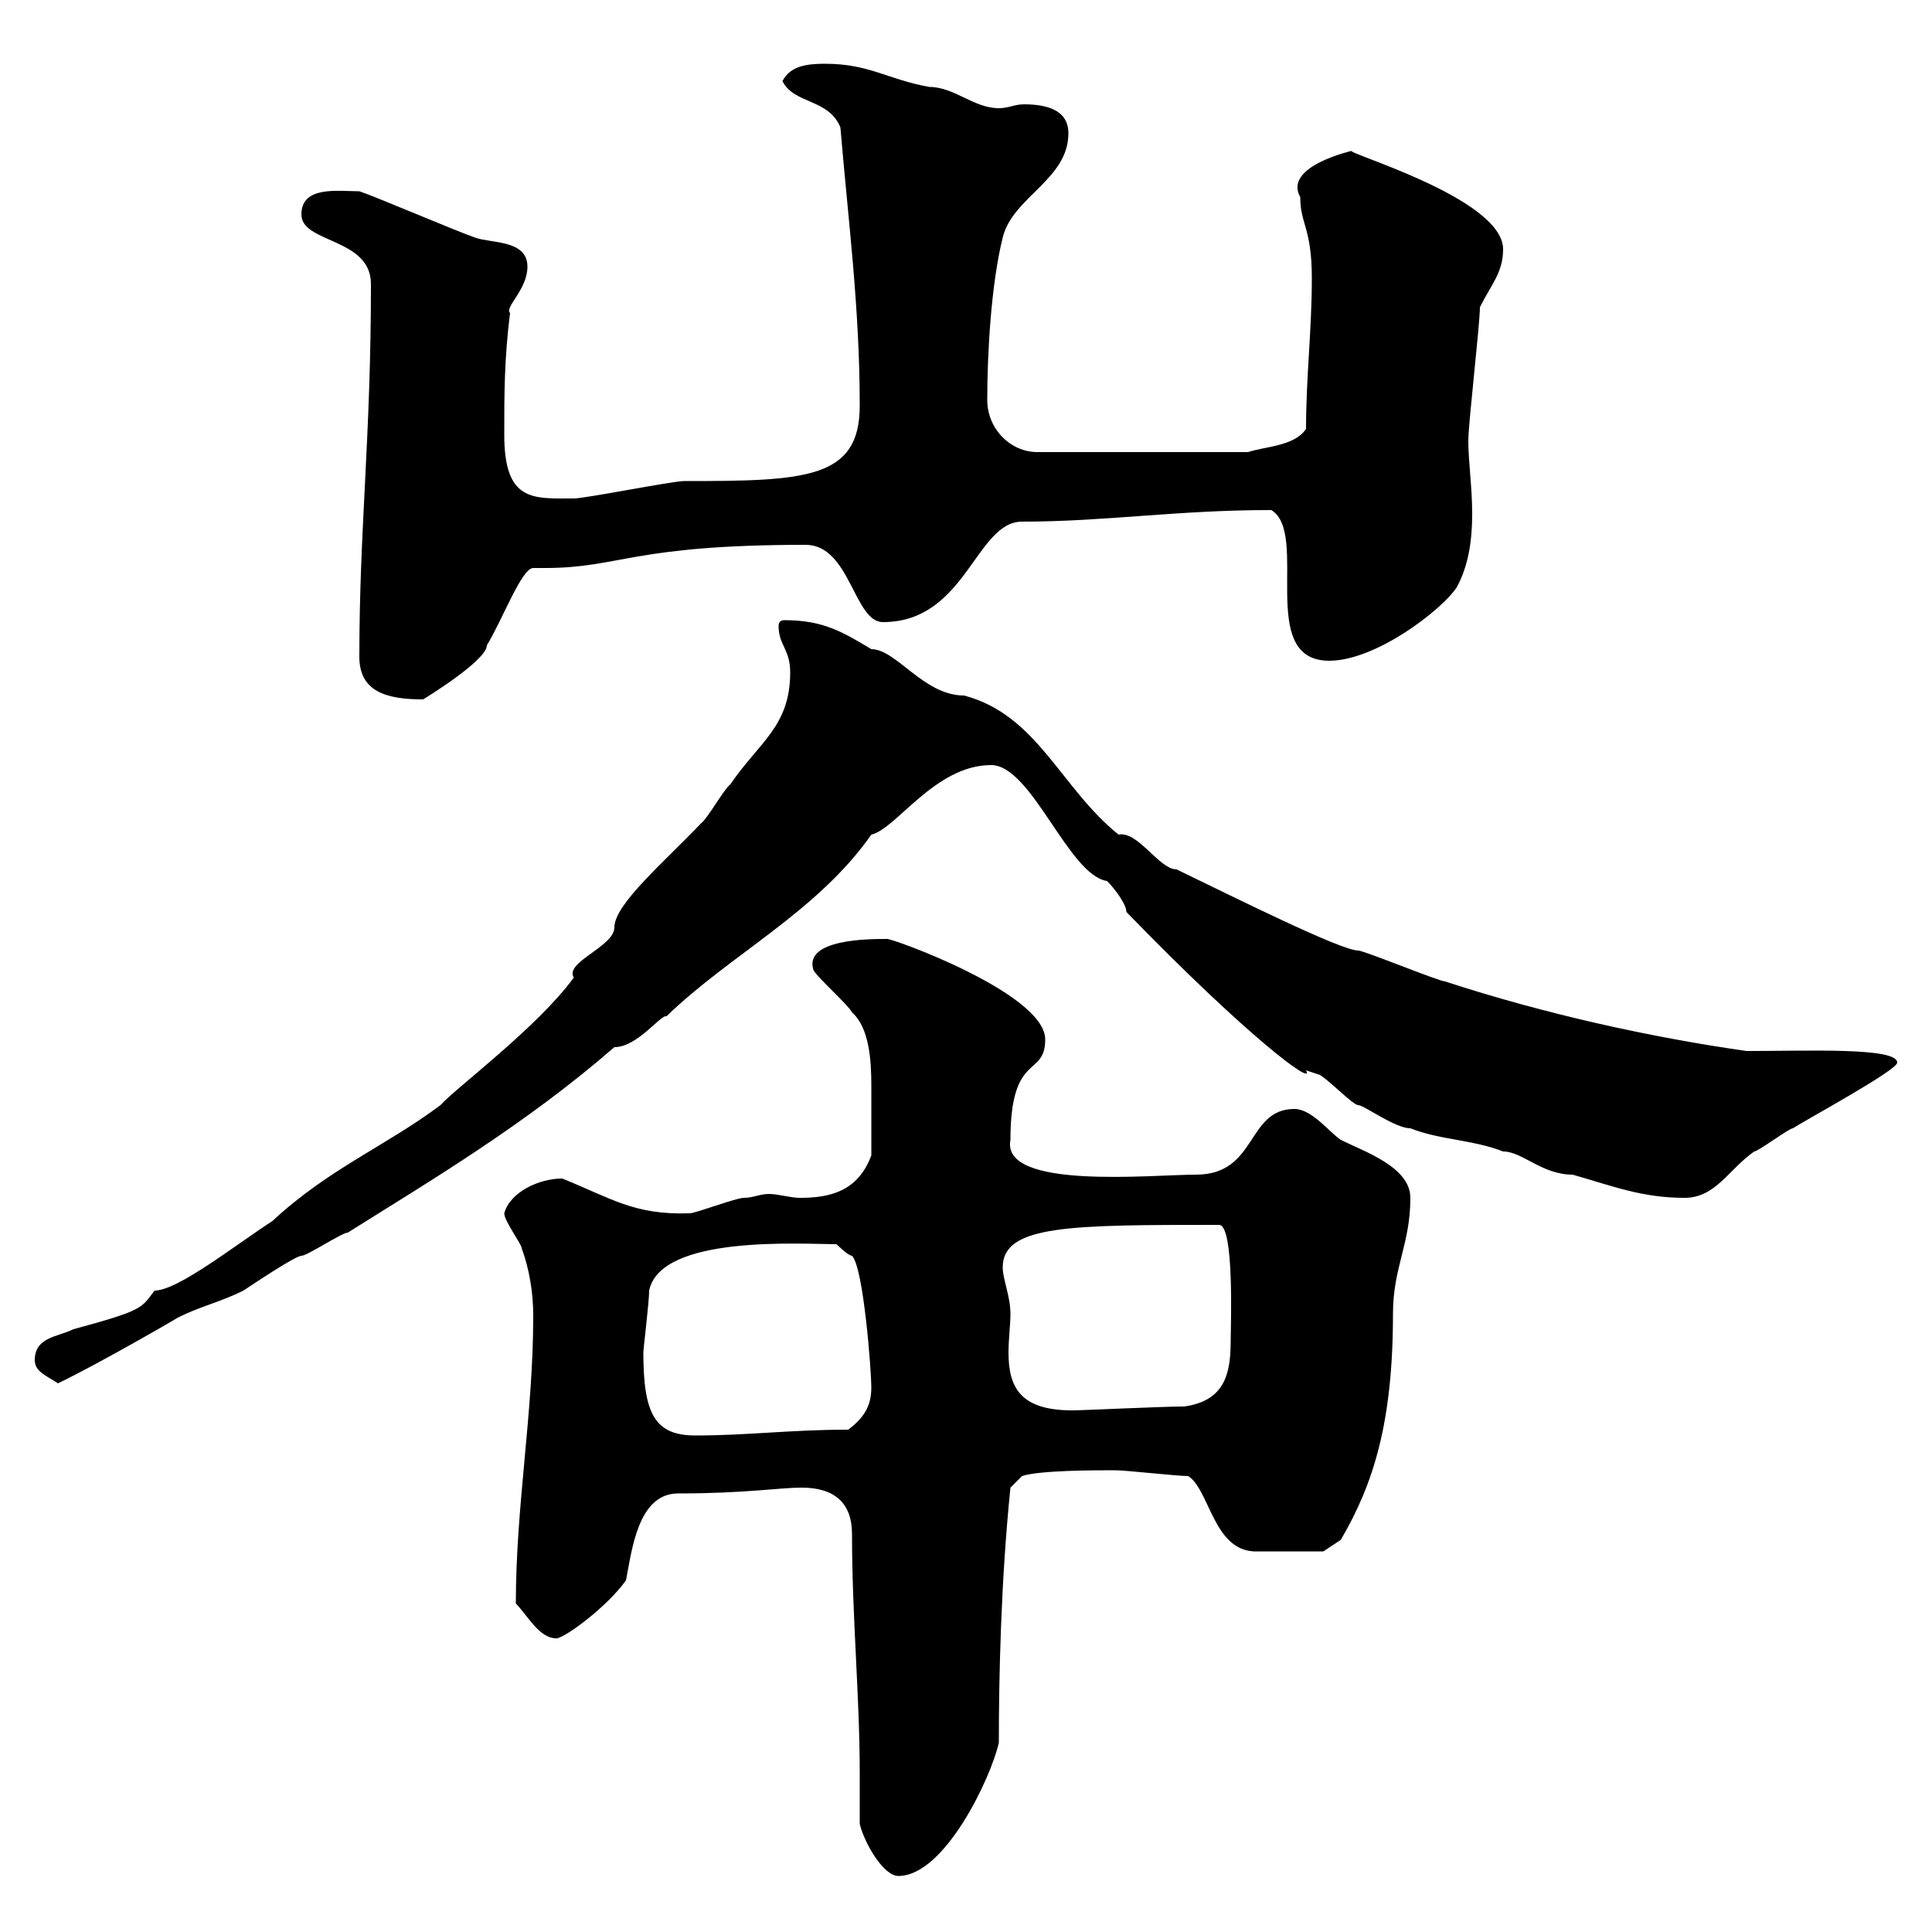 <svg xmlns="http://www.w3.org/2000/svg" xmlns:xlink="http://www.w3.org/1999/xlink" width="300" height="300"><path d="M133.50 283.20C134.10 285.90 137.10 291.30 139.50 291.30C146.70 291.30 153.90 276 155.10 270.60C155.10 260.70 155.40 245.70 156.90 231L158.70 229.20C161.40 228.30 170.10 228.30 173.10 228.30C174.90 228.30 182.70 229.20 184.50 229.20C187.80 231.30 188.40 240.60 194.70 240.90L205.50 240.90L208.20 239.10C213.30 230.40 216.30 220.80 216.30 204C216.30 196.80 219 193.20 219 186C219 181.20 211.80 178.80 208.20 177C206.40 175.80 203.70 172.20 201 172.20C193.50 172.20 195.30 182.40 185.70 182.40C178.80 182.40 155.40 184.80 156.90 177C156.90 163.20 162.30 167.40 162.30 161.40C162.30 154.20 138 145.50 137.70 145.80C135 145.80 124.80 145.80 126.30 150.60C126.90 151.80 131.70 156 132.30 157.20C135 159.60 135.30 164.70 135.30 168.60C135.30 172.20 135.30 175.50 135.30 179.40C133.20 185.10 128.70 186 124.20 186C122.70 186 120.90 185.40 119.40 185.40C117.90 185.40 117 186 115.50 186C114.30 186 108 188.40 107.10 188.40C98.40 188.70 94.80 186 87.30 183C83.70 183 79.20 185.10 78.30 188.40C78.30 189.60 81 193.20 81 193.80C82.20 197.10 82.80 200.70 82.80 204.30C82.80 219.60 80.10 233.70 80.10 249C81.90 250.80 83.70 254.40 86.40 254.40C87.60 254.40 94.20 249.60 97.20 245.40C98.10 240.90 99 231.90 105.30 231.90C115.80 231.90 120.90 231 124.50 231C129.60 231 132.30 233.40 132.30 238.20C132.30 251.10 133.50 263.40 133.50 275.40C133.50 278.10 133.50 280.50 133.50 283.20ZM99.90 210C99.90 209.40 100.80 202.20 100.80 200.40C102.60 191.70 124.50 193.20 129.90 193.20C129.90 193.20 131.70 195 132.30 195C134.10 196.80 135.30 213 135.30 215.40C135.30 218.40 134.10 220.20 131.70 222C122.70 222 116.10 222.90 108 222.90C101.70 222.90 99.90 219.60 99.90 210ZM155.70 196.80C155.70 190.20 166.20 190.20 189.30 190.20C191.70 190.20 191.10 206.10 191.10 208.20C191.10 213.30 190.20 217.50 183.90 218.40C180.30 218.40 168.30 219 166.50 219C158.40 219 156.60 215.40 156.60 210C156.60 207.90 156.90 205.80 156.90 204C156.90 201.30 155.70 198.60 155.70 196.80ZM5.40 211.20C5.40 213 7.20 213.60 9 214.80C15.30 211.80 28.20 204.30 27.60 204.60C31.20 202.80 34.20 202.20 37.80 200.40C39.60 199.20 45.90 195 46.80 195C47.70 195 53.10 191.40 54 191.40C66.90 183.30 81.60 174.60 95.40 162.60C99 162.60 102.60 157.50 103.50 157.80C113.40 148.20 126.90 141.60 135.30 129.60C139.20 128.70 145.20 118.80 153.90 118.80C160.20 118.80 165.90 135.90 171.90 136.80C173.10 138 174.90 140.40 174.90 141.60C193.50 160.80 204.30 168.90 202.80 166.20C202.80 166.20 204.60 166.80 204.60 166.80C205.50 166.80 210 171.60 210.90 171.60C211.80 171.60 216.60 175.20 219 175.20C223.50 177 228.90 177 233.40 178.80C236.40 178.80 239.40 182.40 244.20 182.40C250.50 184.20 255 186 261.60 186C266.40 186 268.50 181.50 272.40 178.80C273 178.80 277.80 175.20 278.40 175.20C280.20 174 294.60 166.20 294.60 165C294.60 162.60 280.80 163.20 271.20 163.20C256.50 161.10 240 157.50 224.40 152.40C223.50 152.40 211.80 147.60 210.90 147.60C208.20 147.60 191.40 139.20 182.70 135C180 135 176.70 129 173.70 129.60C164.70 122.40 161.10 111 149.70 108C143.40 108 139.20 100.80 135.30 100.80C130.80 98.10 127.80 96.30 121.80 96.30C121.20 96.30 120.90 96.60 120.90 97.20C120.90 100.20 122.70 100.80 122.70 104.40C122.70 112.80 117.90 115.20 113.40 121.80C112.50 122.40 109.80 127.20 108.90 127.80C103.20 133.80 95.40 140.40 95.40 144C95.40 147 87.60 149.40 89.10 151.80C83.40 159.60 70.80 168.90 68.40 171.60C60 177.90 51 181.50 42.30 189.60C36.30 193.50 27.60 200.40 24 200.40C21.90 203.10 22.50 203.40 11.40 206.40C9 207.60 5.40 207.60 5.40 211.20ZM55.80 102C55.80 107.40 60 108.60 65.70 108.60C65.70 108.60 75.60 102.60 75.60 100.20C78 96.30 81 88.20 82.80 88.20C83.10 88.20 83.70 88.20 84.60 88.20C96.30 88.20 98.10 84.60 125.10 84.60C132 84.60 132.60 96.60 137.10 96.60C150 96.60 151.50 81 158.70 81C171.60 81 182.70 79.20 197.40 79.20C203.40 82.80 195 102.60 206.40 102.60C213.60 102.60 223.80 94.80 226.20 91.20C228 87.90 228.60 84 228.60 79.80C228.60 75.60 228 71.70 228 68.40C228 65.70 229.80 50.40 229.80 47.70C231.60 44.10 233.40 42.30 233.40 38.70C233.40 30.60 207.60 23.40 210 23.40C210 23.40 199.20 25.80 201.90 30.60C201.90 34.80 203.70 35.40 203.70 43.20C203.70 51.30 202.80 58.50 202.80 66.60C201 69.30 196.50 69.30 193.80 70.20L161.10 70.20C156.90 70.20 153.30 66.60 153.30 62.10C153.30 54.90 153.90 44.10 155.70 36.90C157.20 30.60 165.90 27.90 165.90 20.70C165.90 17.10 162.60 16.20 159 16.20C157.50 16.20 156.60 16.80 155.10 16.80C151.20 16.80 148.20 13.50 144.30 13.50C137.70 12.30 135 9.90 128.10 9.90C125.40 9.90 122.70 10.20 121.50 12.60C123.30 16.20 128.70 15.30 130.50 19.80C131.70 34.20 133.50 47.70 133.50 63C133.50 74.40 125.10 74.70 106.20 74.70C104.40 74.70 90.90 77.40 89.10 77.40C82.80 77.40 78.30 78 78.30 67.50C78.30 61.20 78.30 55.80 79.20 48.60C78.30 47.70 81.90 45 81.90 41.40C81.90 37.20 76.20 37.80 73.80 36.90C71.10 36 58.50 30.60 55.80 29.70C52.50 29.70 46.80 28.80 46.80 33.30C46.80 37.80 57.60 36.90 57.60 44.10C57.60 68.10 55.80 81.90 55.80 102Z"/></svg>